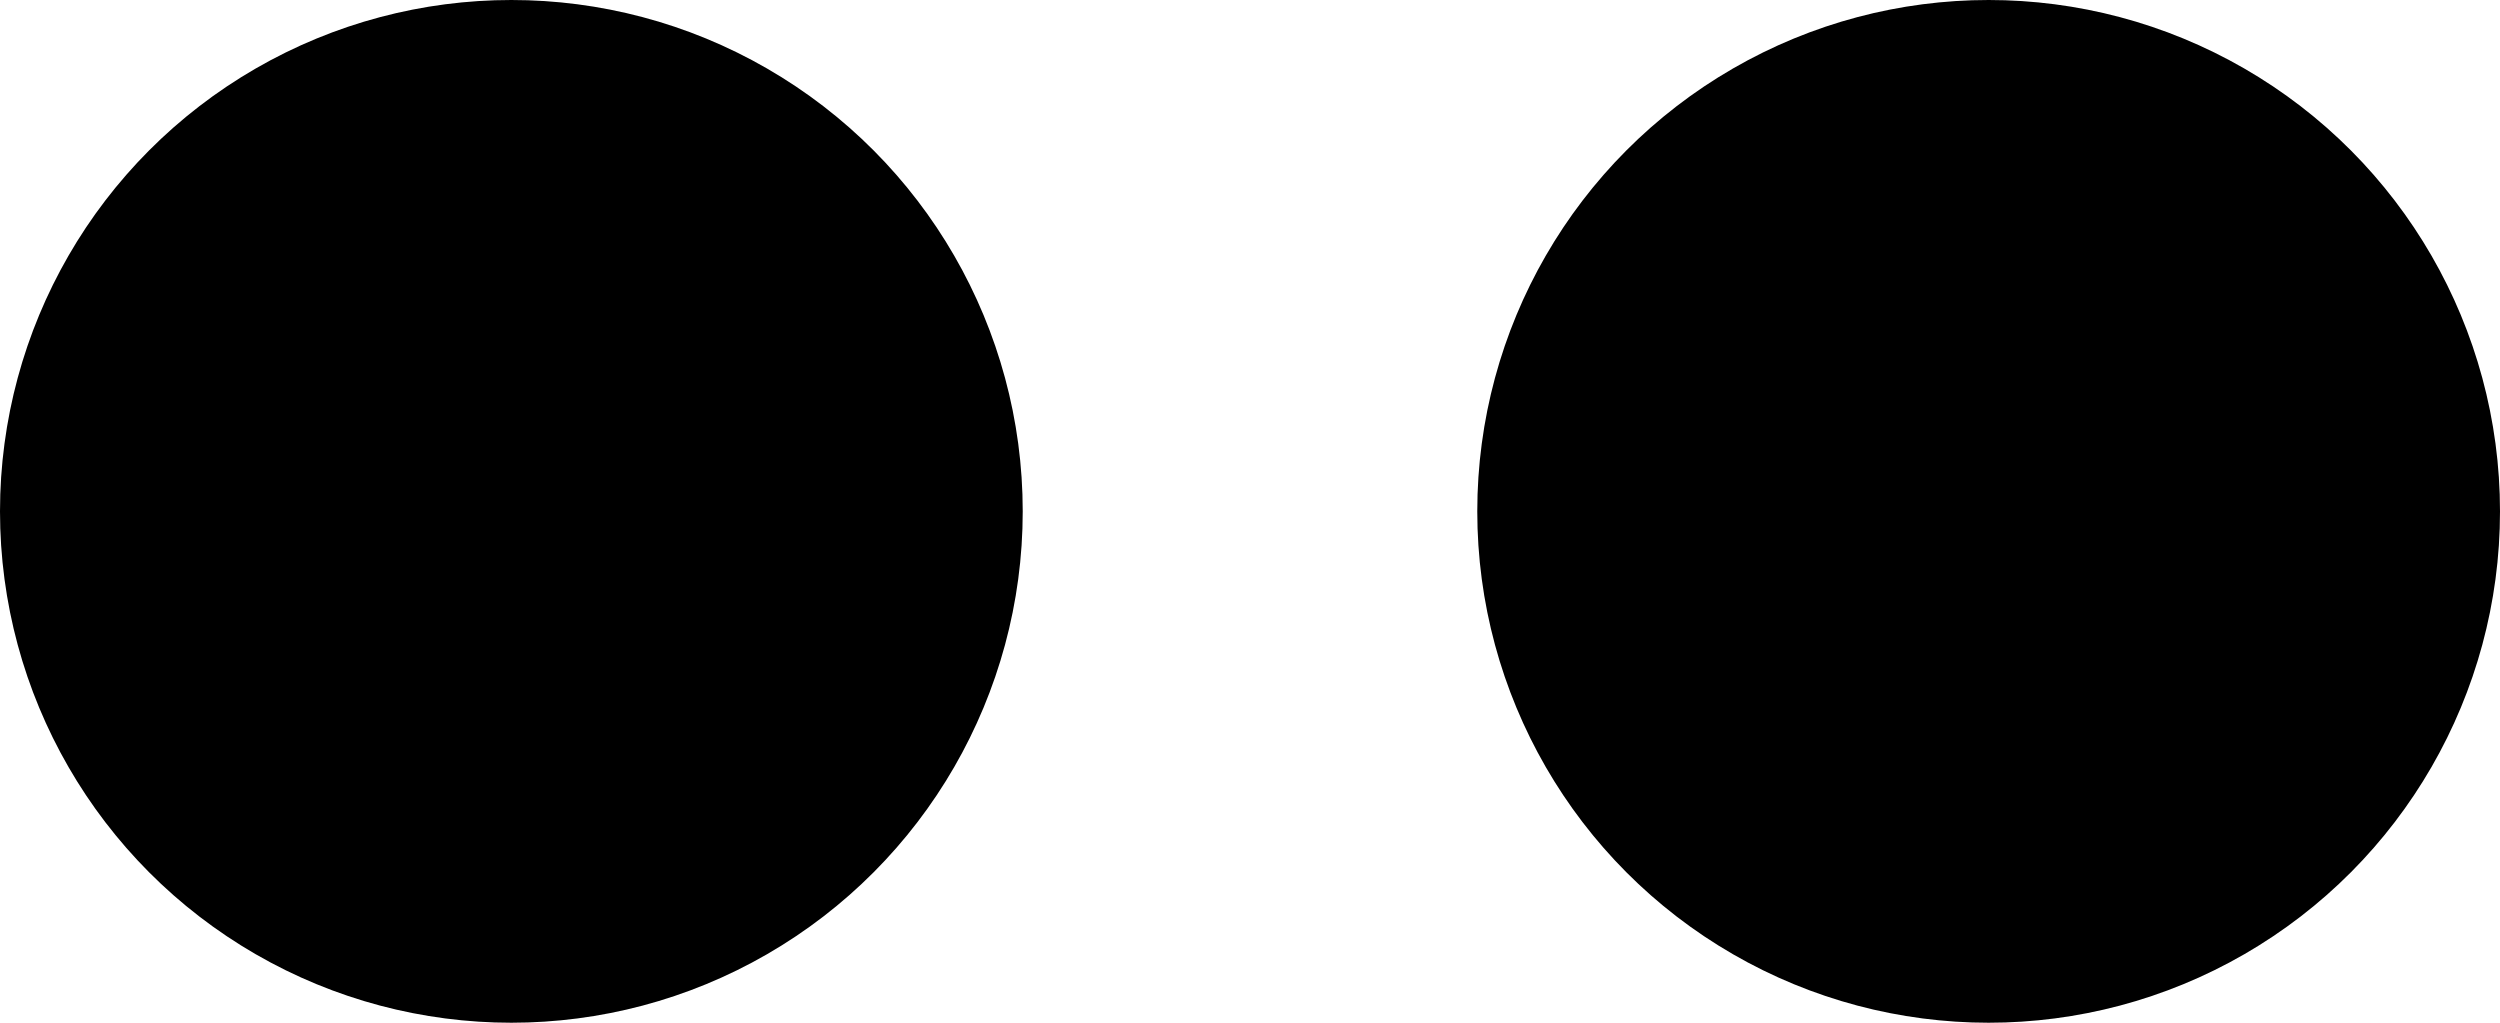<?xml version="1.0" encoding="UTF-8"?>
<svg width="22px" height="9px" viewBox="0 0 22 9" version="1.1" xmlns="http://www.w3.org/2000/svg" xmlns:xlink="http://www.w3.org/1999/xlink">
    <!-- Generator: Sketch 46.2 (44496) - http://www.bohemiancoding.com/sketch -->
    <title>Group 2</title>
    <desc>Created with Sketch.</desc>
    <defs></defs>
    <g id="Symbols" stroke="none" stroke-width="1" fill="none" fill-rule="evenodd">
        <g id="footer" transform="translate(-655, -534)" fill="#000000">
            <g id="Group-2" transform="translate(655, 534)">
                <circle id="Oval" cx="17.5" cy="4.5" r="4.5"></circle>
                <circle id="Oval" cx="4.5" cy="4.5" r="4.5"></circle>
            </g>
        </g>
    </g>
</svg>